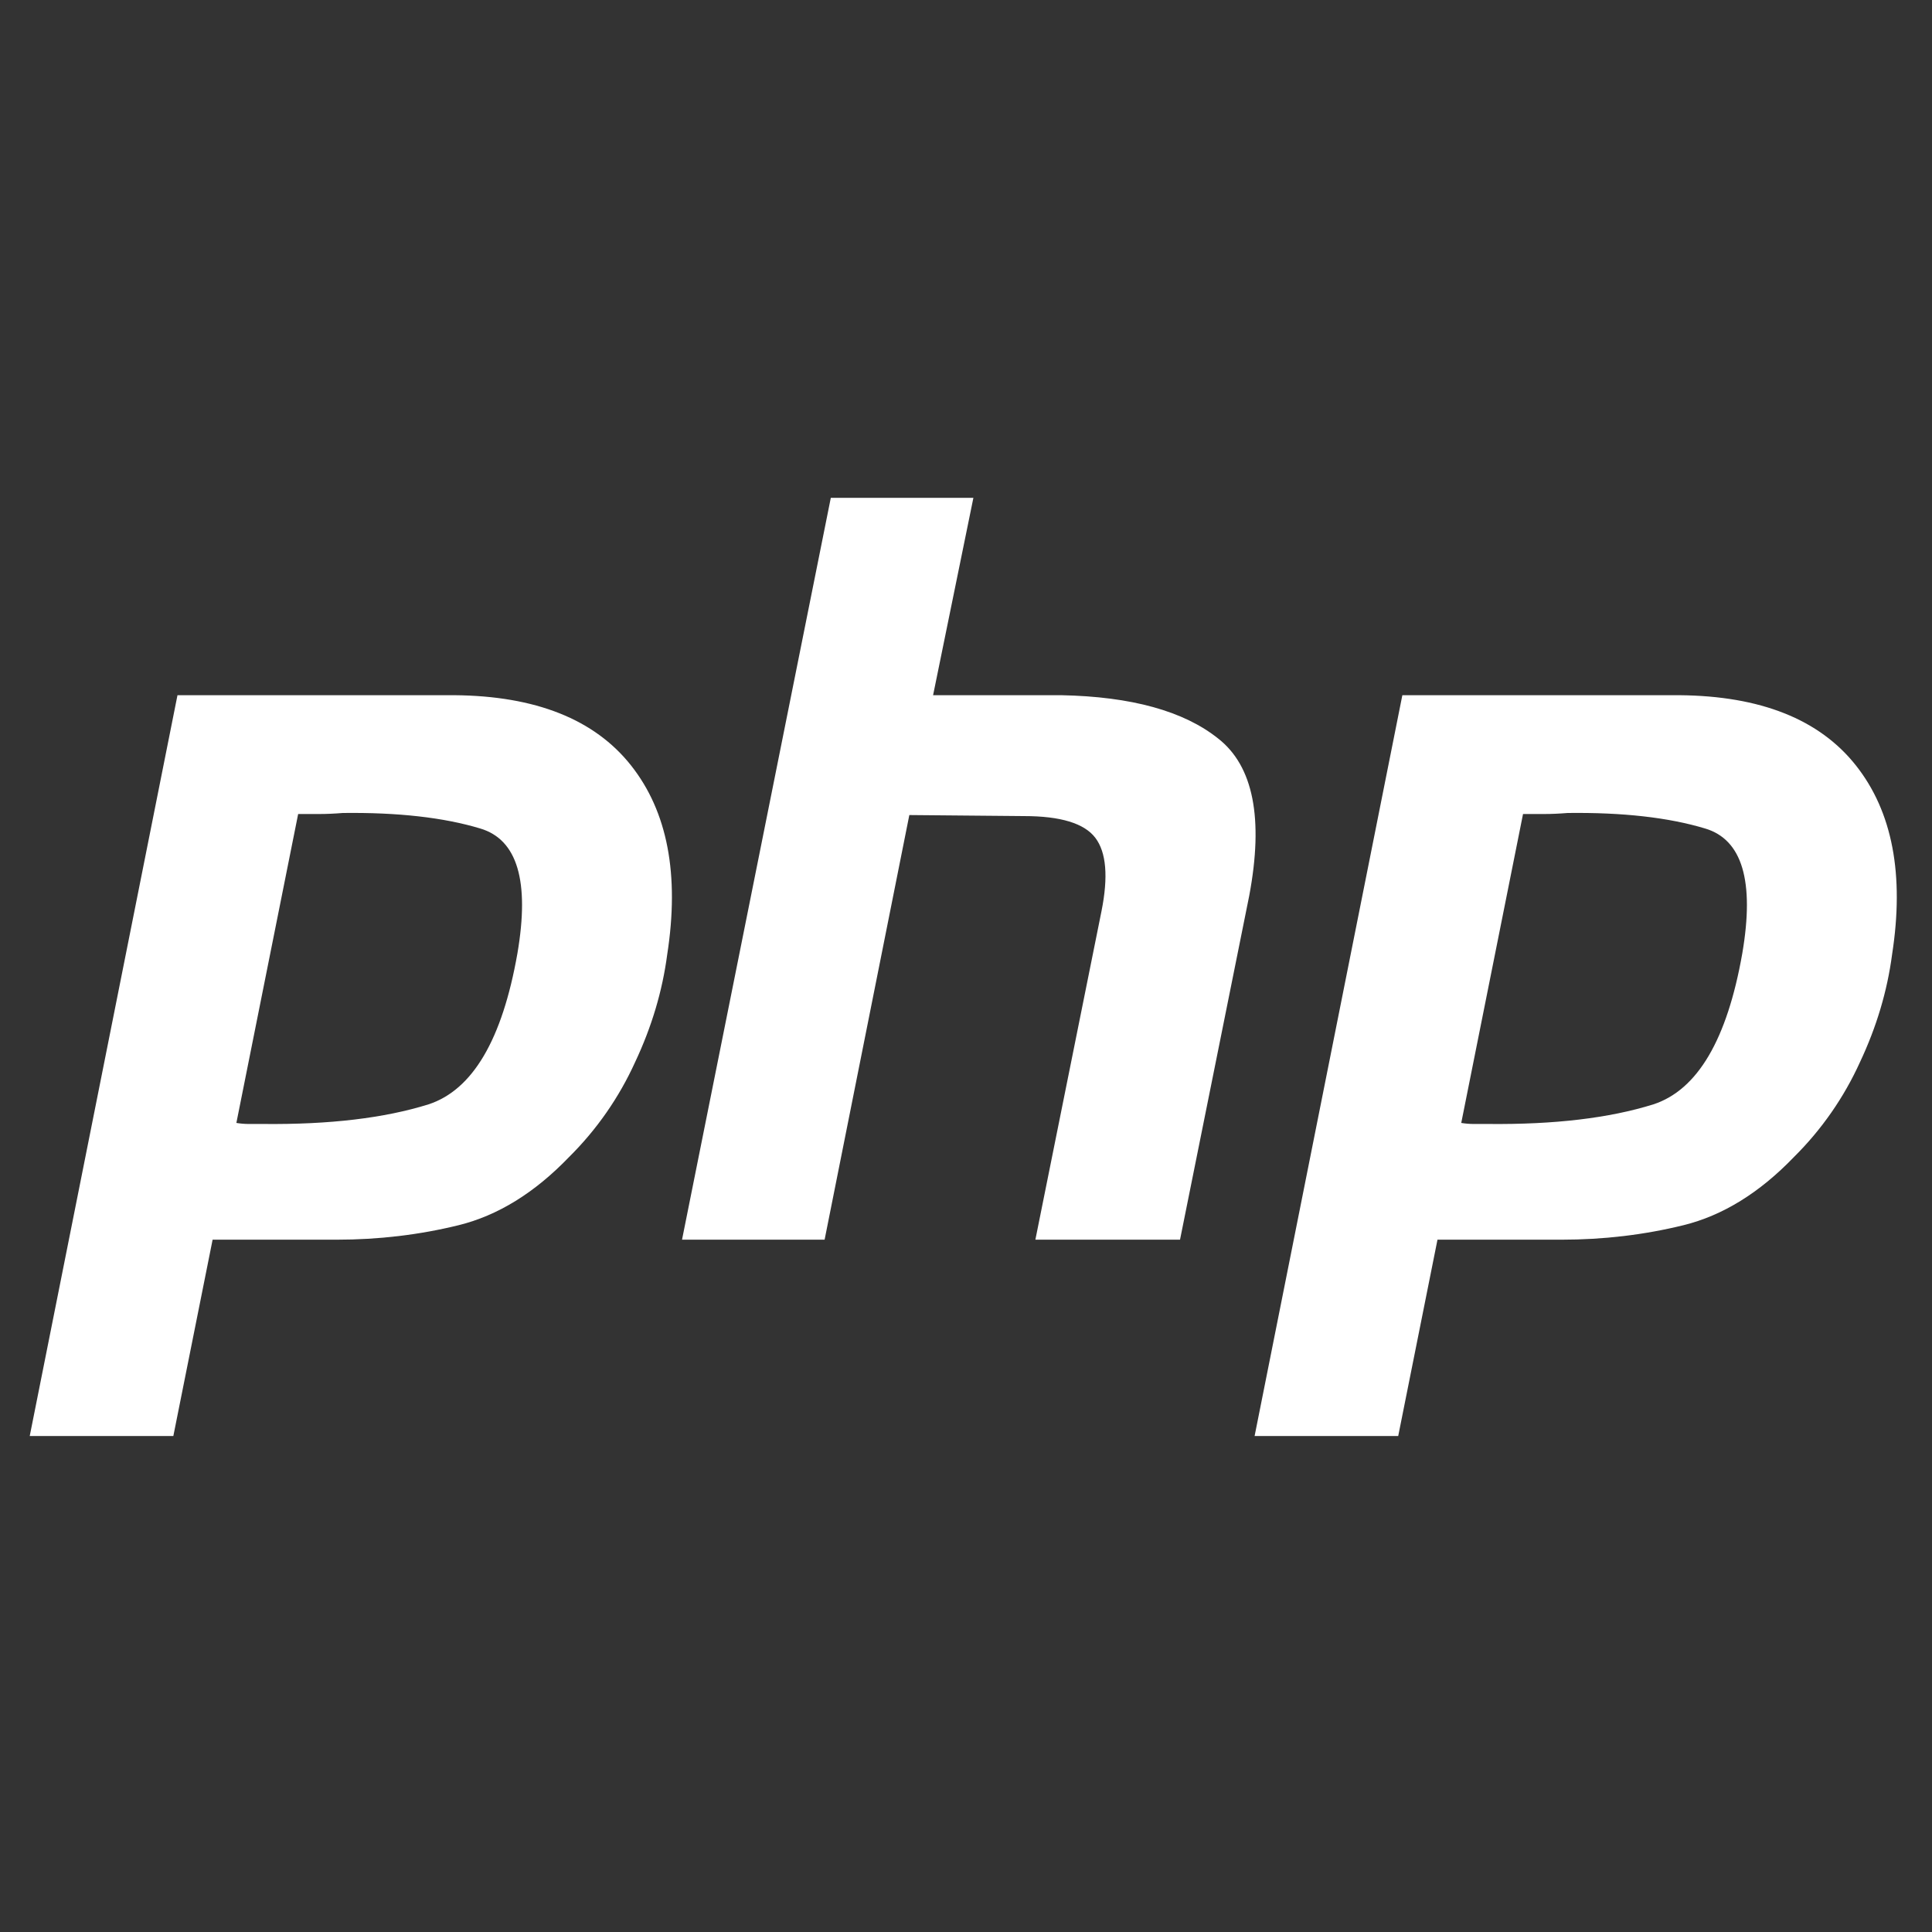 <?xml version="1.0" encoding="UTF-8"?> <svg xmlns="http://www.w3.org/2000/svg" width="1040" height="1040" viewBox="0 0 1040 1040" fill="none"><rect x="0" y="0" width="1040" height="1040" fill="#333333" stroke="none"/><g clip-path="url(#clip0_525_174)"><path d="M95.538 374.228H244.591C288.339 374.595 320.041 387.209 339.695 412.047C359.35 436.886 365.835 470.812 359.161 513.826C356.569 533.481 350.819 552.758 341.92 571.667C333.271 590.749 321.208 608.09 306.325 622.835C287.783 642.112 267.95 654.347 246.815 659.542C225.681 664.736 203.802 667.328 181.188 667.328H114.447L93.313 773H16.006L95.538 374.228ZM160.609 437.631L127.239 604.481C129.464 604.849 131.689 605.037 133.913 605.037H141.7C177.294 605.405 206.96 601.889 230.686 594.47C254.413 586.684 270.363 559.621 278.517 513.27C285.191 474.338 278.517 451.903 258.495 445.974C238.84 440.045 214.19 437.264 184.525 437.631C180.075 437.998 175.815 438.187 171.733 438.187H160.053L160.609 437.631ZM447.224 268H523.976L502.285 374.228H571.25C609.069 374.973 637.245 382.759 655.787 397.587C674.697 412.415 680.259 440.601 672.472 482.124L635.209 667.328H557.346L592.94 490.467C596.645 471.925 595.532 458.765 589.603 450.979C583.674 443.193 570.883 439.3 551.228 439.3L489.493 438.743L443.888 667.328H367.136L447.224 268ZM754.89 374.228H903.943C947.691 374.595 979.393 387.209 999.048 412.047C1018.7 436.886 1025.19 470.812 1018.51 513.826C1015.92 533.481 1010.17 552.758 1001.27 571.667C992.624 590.749 980.561 608.09 965.677 622.835C947.135 642.112 927.302 654.347 906.168 659.542C885.033 664.736 863.154 667.328 840.54 667.328H773.8L752.665 773H675.358L754.89 374.228ZM819.962 437.631L786.592 604.481C788.816 604.849 791.041 605.037 793.266 605.037H801.052C836.647 605.405 866.312 601.889 890.039 594.47C913.765 586.684 929.715 559.621 937.869 513.27C944.543 474.338 937.869 451.903 917.847 445.974C898.192 440.045 873.543 437.264 843.877 437.631C839.427 437.998 835.167 438.187 831.085 438.187H819.405L819.962 437.631Z" fill="white"></path></g><defs><clipPath id="clip0_525_174"><rect width="1009.19" height="505" fill="white" transform="translate(16 268)"></rect></clipPath></defs></svg> 